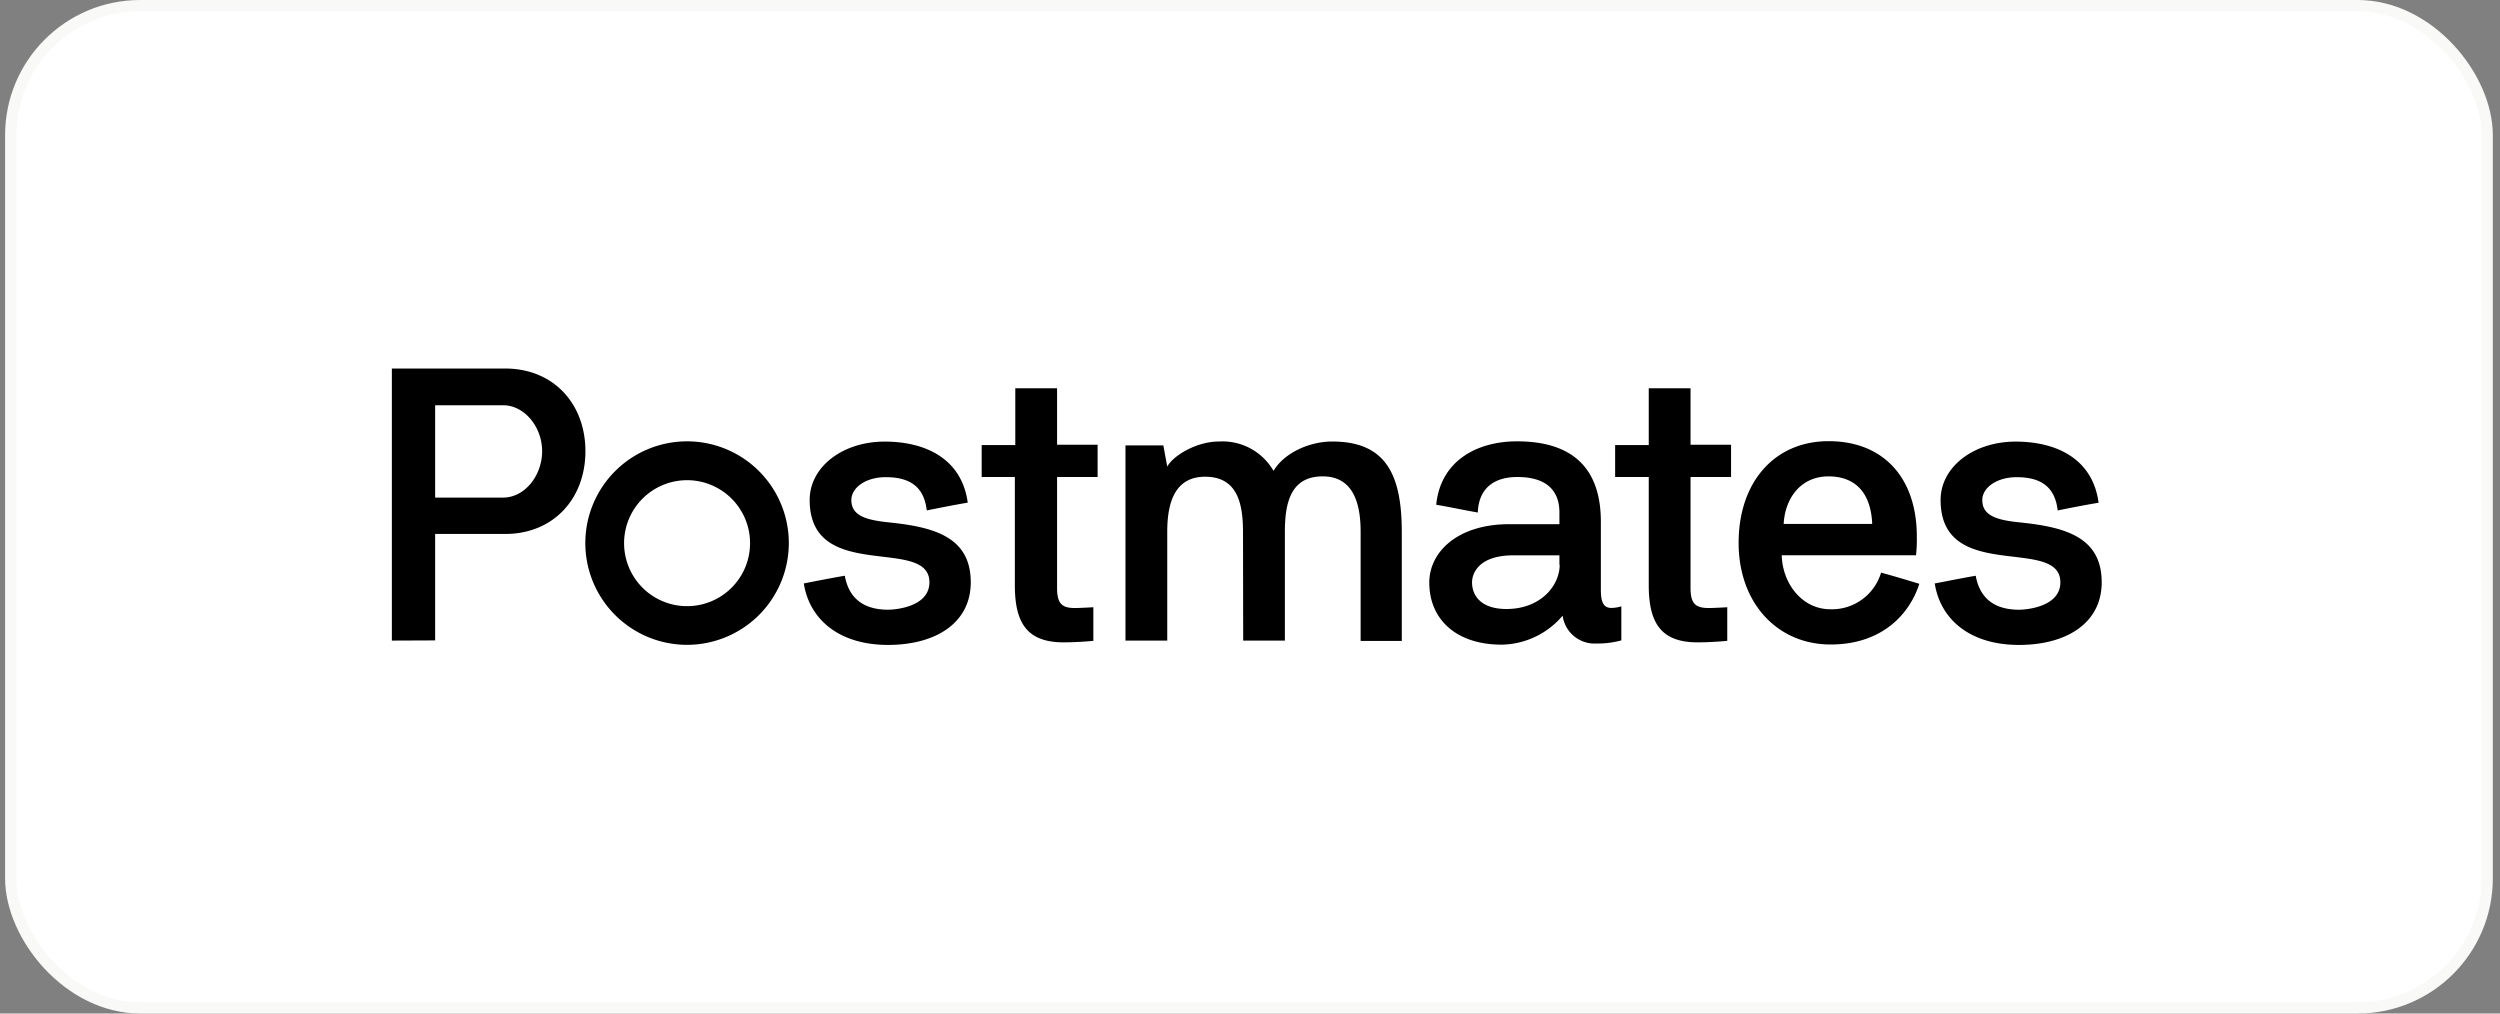 <svg xmlns="http://www.w3.org/2000/svg" width="222" height="90" fill="none"><rect width="100%" height="100%" fill="#808080" stroke="none"/><rect width="219.909" height="89" x=".953" y=".5" fill="#fff" stroke="#F9F9F7" rx="11.5"></rect><path fill="#000" d="M34.797 56.884v-24.16h10.051c4.325 0 7.137 3.152 7.137 7.342 0 4.19-2.812 7.35-7.137 7.35h-6.207v9.452l-3.844.016zm3.844-20.898v8.2h6.034c1.922 0 3.466-1.954 3.466-4.12 0-2.166-1.575-4.08-3.466-4.08H38.64zM71.379 51.81c1.236-.244 2.442-.48 3.639-.685.244 1.37 1.064 3.017 3.844 3.017.622 0 3.67-.236 3.67-2.434 0-4.152-10.633.134-10.633-7.31 0-2.954 2.946-5.184 6.656-5.184 3.71 0 6.861 1.576 7.38 5.42-1.236.213-2.441.449-3.638.693-.245-2.166-1.576-2.954-3.64-2.954-1.82 0-3.056.961-3.056 2.025 0 1.41 1.308 1.78 3.364 1.993 3.938.41 7.239 1.268 7.239 5.317 0 3.639-3.151 5.561-7.342 5.561-4.458 0-7.003-2.363-7.483-5.459zm15.794-9.453v-2.835h2.985V34.48h3.71v5.01h3.6v2.867h-3.6v9.847c0 1.37.41 1.788 1.576 1.788.512 0 1.646-.07 1.646-.07v2.985s-1.331.134-2.647.134c-3.26 0-4.324-1.75-4.324-5.073v-9.61h-2.946zm23.206 4.853c0-2.647-.583-4.876-3.364-4.876-2.646 0-3.363 2.23-3.363 4.876v9.673h-3.71v-17.33h3.363l.347 1.883c.512-.961 2.576-2.23 4.6-2.23a5.228 5.228 0 0 1 4.837 2.608c.929-1.575 3.151-2.607 5.214-2.607 4.727 0 6.176 2.883 6.176 8.034v9.674h-3.655V47.21c0-2.615-.717-4.908-3.363-4.908-2.781 0-3.364 2.23-3.364 4.908v9.673h-3.702l-.016-9.673zm20.827-1.702c-1.197-.205-2.434-.48-3.67-.685.378-3.844 3.536-5.632 7.176-5.632 4.907 0 7.444 2.363 7.444 7.137v6.041c0 1.032.204 1.615.929 1.615.302-.004.602-.052.89-.142v3.025a7.937 7.937 0 0 1-2.197.276 2.86 2.86 0 0 1-3.017-2.473 7.224 7.224 0 0 1-5.42 2.575c-4.017 0-6.42-2.237-6.42-5.514 0-2.71 2.505-5.183 7.09-5.183h4.466v-1.04c0-1.339-.551-3.15-3.742-3.15-2.127 0-3.434 1.063-3.505 3.15m7.247 4.664v-.859h-4.088c-3.049 0-3.671 1.575-3.671 2.403 0 1.166.788 2.363 3.056 2.363 3.017 0 4.727-2.056 4.727-3.939m-77.489 7.121a9.035 9.035 0 1 1 9.035-9.035 9.043 9.043 0 0 1-9.035 9.035zm0-14.62a5.593 5.593 0 1 0 0 11.186 5.593 5.593 0 0 0 0-11.186zM167.04 50.85c1.134.307 2.261.646 3.395.993-.788 2.505-3.151 5.388-7.877 5.388-4.727 0-8.169-3.671-8.169-9.028 0-5.356 3.151-9.027 7.995-9.027 4.845 0 7.83 3.23 7.83 8.476a13.24 13.24 0 0 1-.071 1.654h-11.926c.071 2.537 1.82 4.797 4.325 4.797a4.561 4.561 0 0 0 4.498-3.253zm-.788-4.325c-.102-2.575-1.339-4.222-3.883-4.222-2.545 0-3.876 2.056-3.978 4.223h7.861zm5.554 5.286c1.236-.236 2.442-.48 3.639-.685.244 1.37 1.063 3.017 3.844 3.017.614 0 3.671-.236 3.671-2.434 0-4.152-10.635.141-10.635-7.31 0-2.946 2.947-5.184 6.657-5.184s6.861 1.576 7.373 5.428c-1.229.205-2.434.441-3.632.685-.244-2.166-1.575-2.954-3.639-2.954-1.819 0-3.056.961-3.056 2.025 0 1.41 1.307 1.788 3.363 1.993 3.939.41 7.24 1.268 7.24 5.317 0 3.639-3.151 5.561-7.342 5.561-4.459 0-7.003-2.363-7.483-5.459zm-28.382-9.453v-2.835h2.985V34.48h3.711v5.01h3.599v2.867h-3.599v9.847c0 1.37.409 1.788 1.614 1.788.512 0 1.647-.07 1.647-.07v2.985s-1.324.134-2.647.134c-3.253 0-4.325-1.75-4.325-5.073v-9.61h-2.985z"></path></svg>